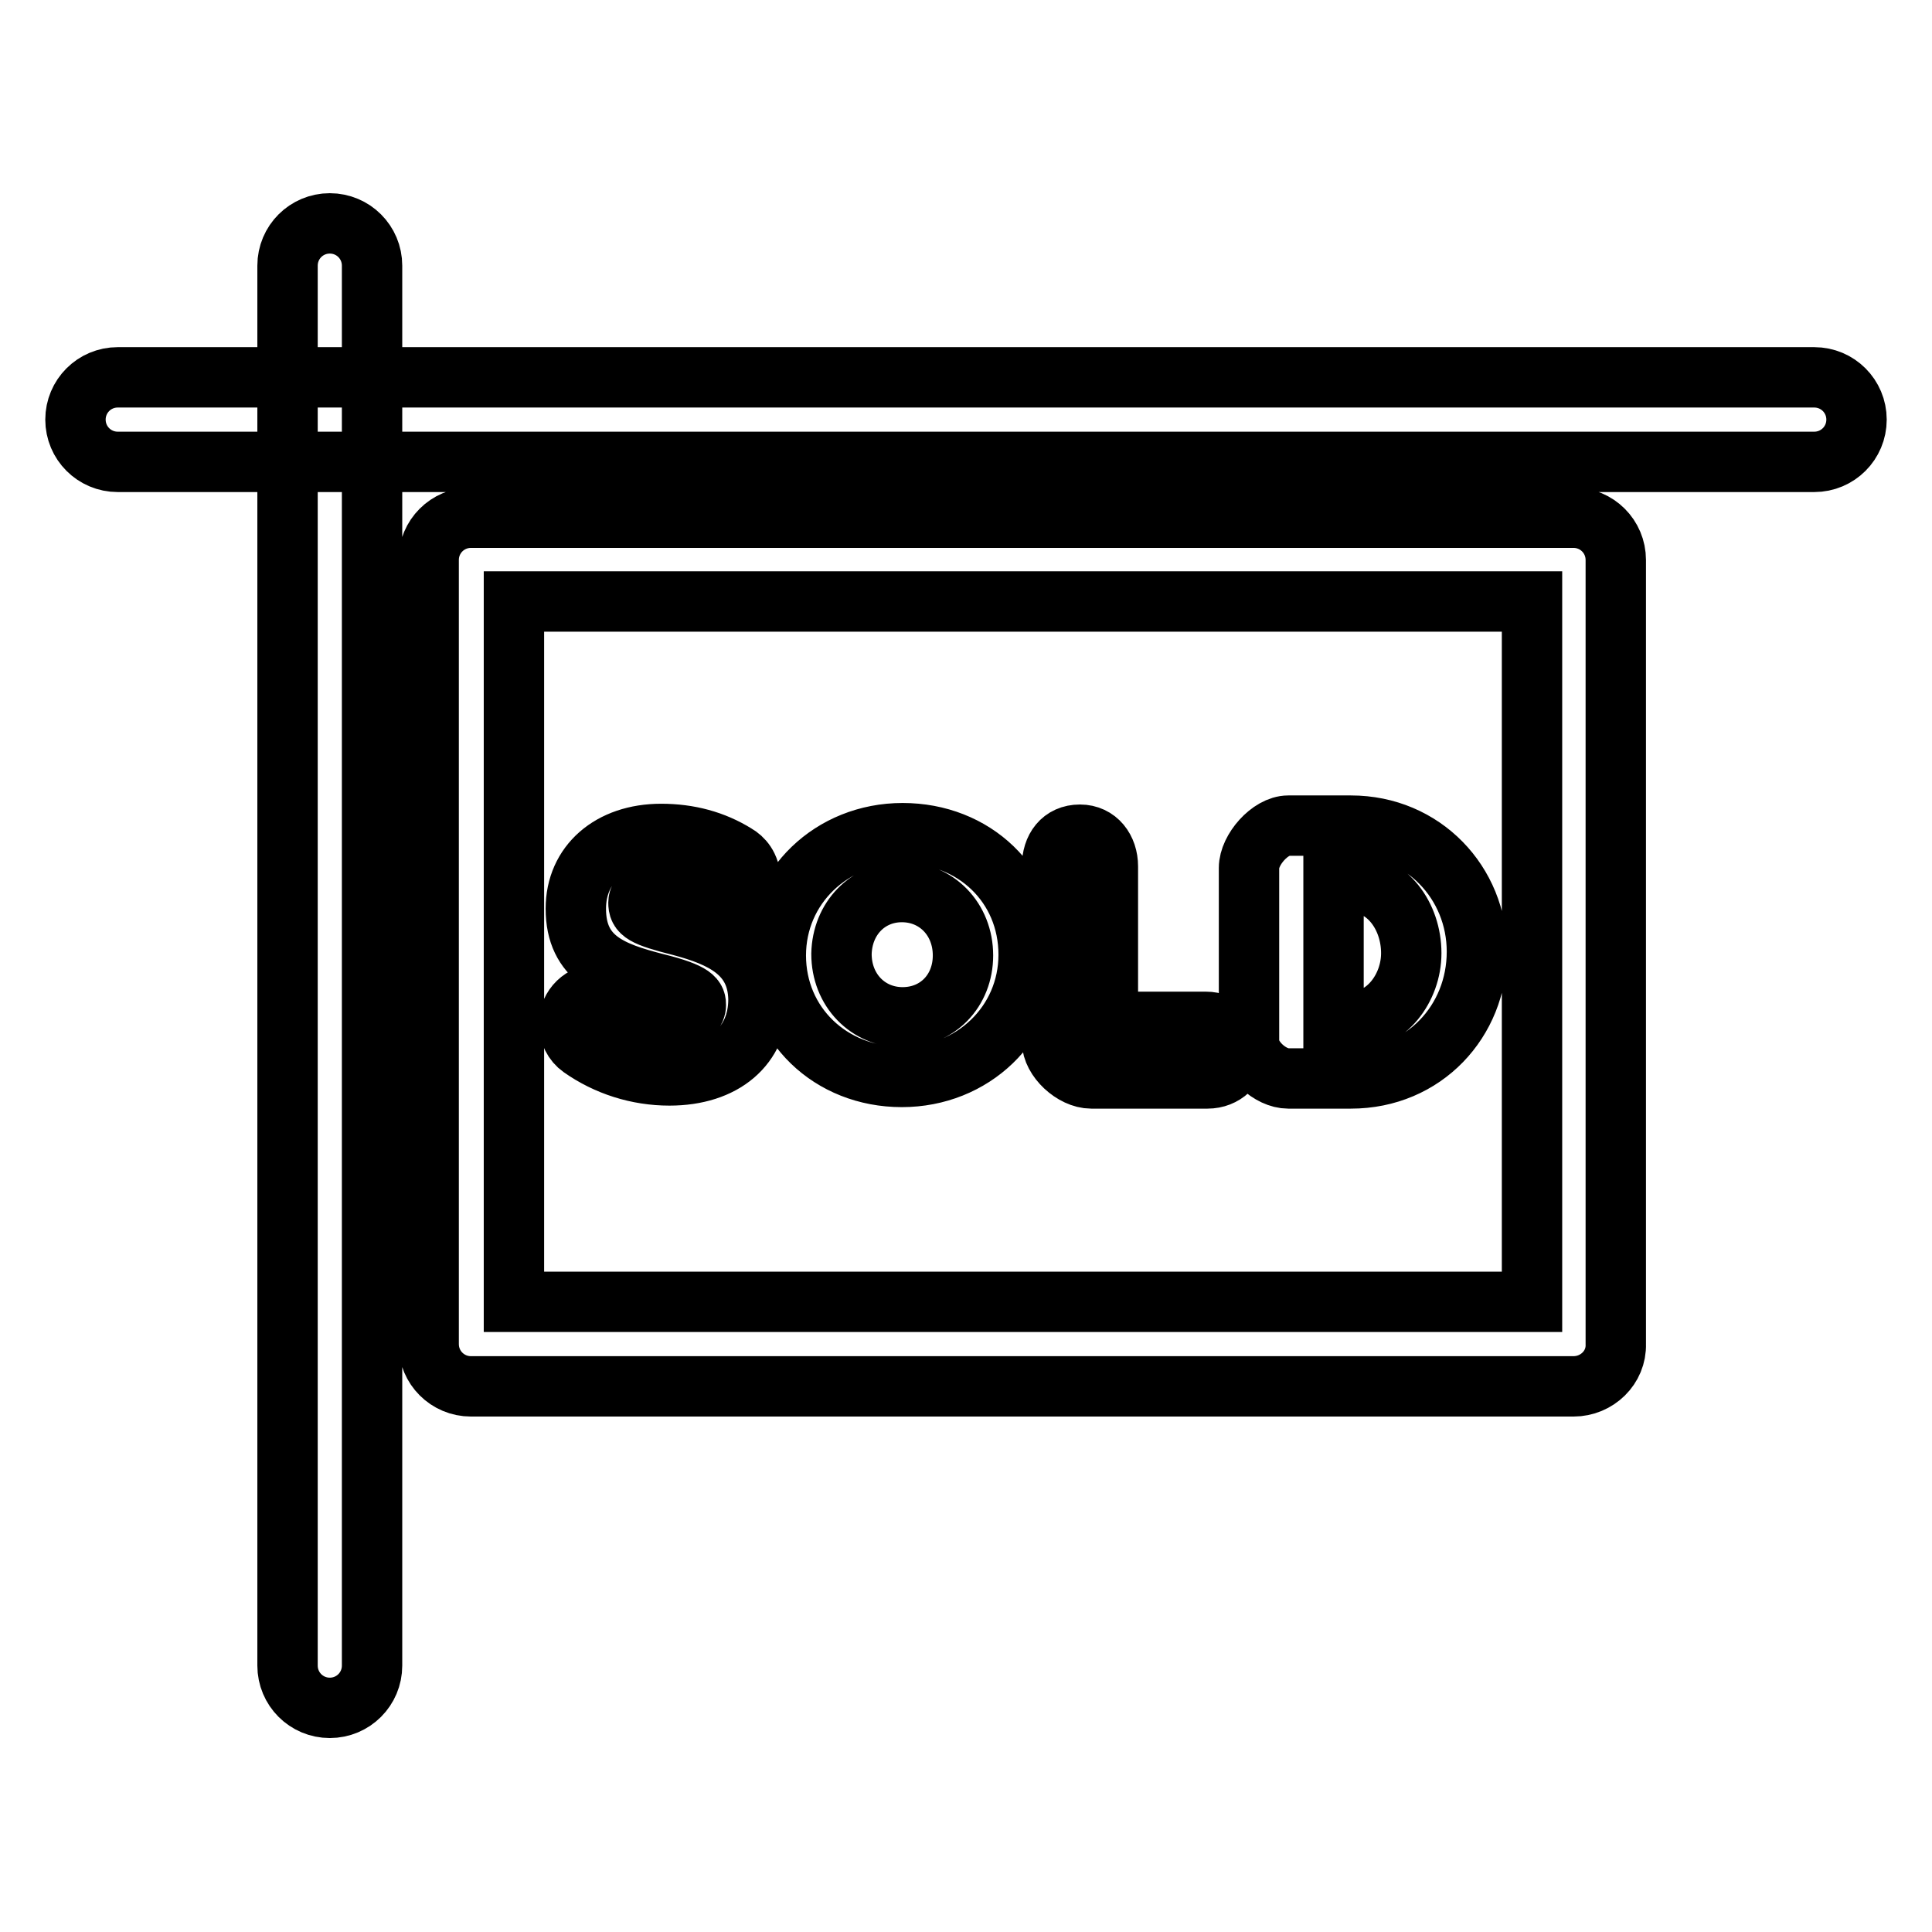 <?xml version="1.0" encoding="utf-8"?>
<!-- Svg Vector Icons : http://www.onlinewebfonts.com/icon -->
<!DOCTYPE svg PUBLIC "-//W3C//DTD SVG 1.1//EN" "http://www.w3.org/Graphics/SVG/1.1/DTD/svg11.dtd">
<svg version="1.1" xmlns="http://www.w3.org/2000/svg" xmlns:xlink="http://www.w3.org/1999/xlink" x="0px" y="0px" viewBox="0 0 256 256" enable-background="new 0 0 256 256" xml:space="preserve">
<g> <path stroke-width="8" fill-opacity="0" stroke="#000000"  d="M43.7,226.3c-3.1,0-5.6-2.5-5.6-5.6V35.2c0-3.1,2.5-5.6,5.6-5.6c3.1,0,5.6,2.5,5.6,5.6v185.5 C49.3,223.8,46.8,226.3,43.7,226.3z M240.4,61.2H15.6c-3.1,0-5.6-2.5-5.6-5.6c0-3.1,2.5-5.6,5.6-5.6h224.8c3.1,0,5.6,2.5,5.6,5.6 C246,58.7,243.5,61.2,240.4,61.2z M90.3,122.7c-5.2-1.3-5.7-1.8-5.7-3.1c0-1,1.1-1.6,2.9-1.6c1.8,0,3.6,0.6,5.8,1.8 c0.7,0.4,1.4,0.6,2.1,0.6c2.2,0,4-1.7,4-3.9c0-1.7-1-2.8-1.9-3.3c-2.9-1.8-6.2-2.7-9.9-2.7c-6.7,0-11.3,4-11.3,9.9 c0,6.7,4.8,8.4,10.6,9.9c5.3,1.3,5.3,2.1,5.3,2.9c0,1.7-2.6,1.8-3.3,1.8c-2.5,0-4.8-0.8-7.1-2.5c-0.7-0.5-1.5-0.8-2.4-0.8 c-2.2,0-4,1.7-4,3.9c0,1.3,0.6,2.5,1.6,3.2c3.4,2.4,7.5,3.7,11.7,3.7c7.2,0,11.8-3.9,11.8-10.1C100.4,126.2,95.5,124.1,90.3,122.7z  M119.6,110.4c-9.4,0-16.8,7.1-16.8,16.2c0,9.1,7.2,16.1,16.7,16.1c9.4,0,16.8-7.1,16.8-16.2C136.3,117.3,129.1,110.4,119.6,110.4z  M119.5,118.2c4.6,0,8.1,3.6,8.1,8.4c0,4.7-3.4,8.2-8,8.2c-4.6,0-8.1-3.6-8.1-8.4C111.6,121.7,115,118.2,119.5,118.2z M159.8,135.4 h-13v-20.6c0-2.3-1.4-4.2-3.7-4.2c-2.4,0-3.7,1.8-3.7,4.2V138c0,2.3,2.8,4.9,5.2,4.9h15.4c2.2,0,3.9-1.6,3.9-3.7 C163.7,137,161.9,135.4,159.8,135.4z M179,109.4h-8.3c-2.4,0-5.2,3.2-5.2,5.6V138c0,2.3,2.8,4.9,5.2,4.9h8.3 c9.7,0,16.7-7.6,16.7-16.8C195.7,117,188.6,109.4,179,109.4z M179,135.4h-2.3v-18.5h2.3c4.8,0,8,4.5,8,9.4 C187,130.9,183.7,135.4,179,135.4z M208.5,183.7H62.4c-3.1,0-5.6-2.5-5.6-5.6V74.2c0-3.1,2.5-5.6,5.6-5.6h146.1 c3.1,0,5.6,2.5,5.6,5.6v103.9C214.2,181.2,211.6,183.7,208.5,183.7z M68.1,172.5h134.9l0-92.8H68.1V172.5z"/></g>
</svg>